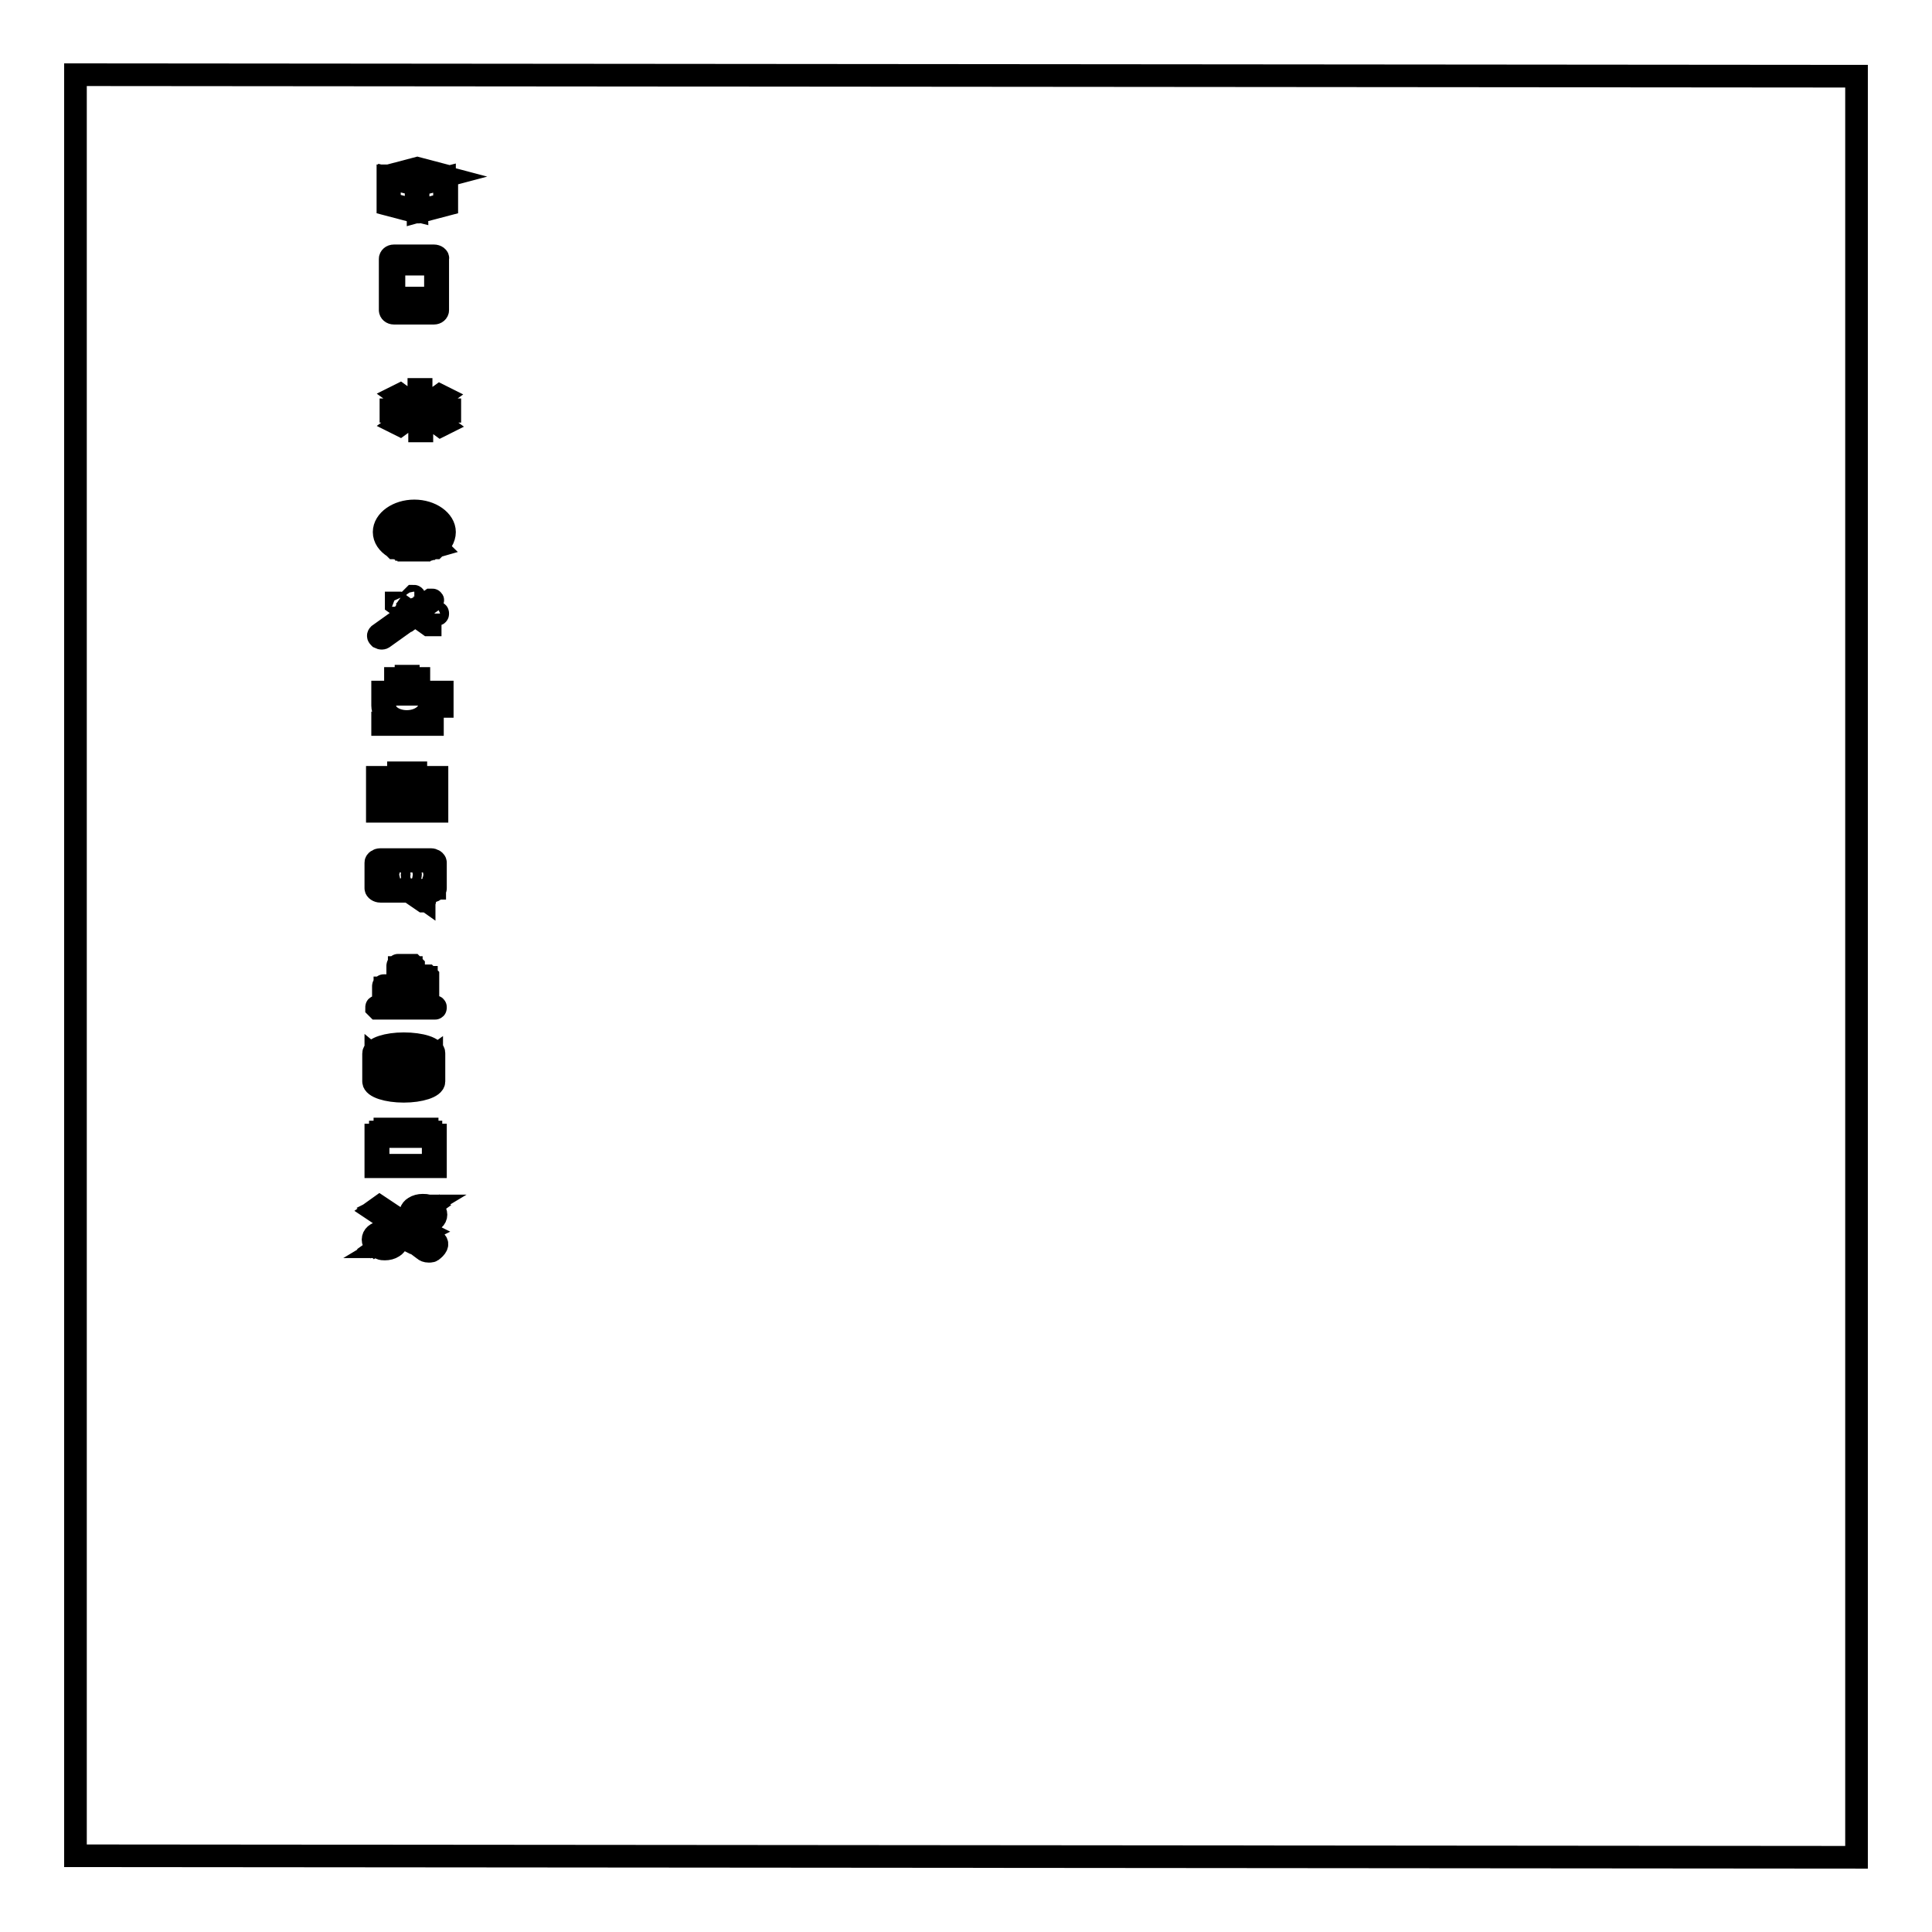 <?xml version="1.0" encoding="utf-8"?>
<!-- Svg Vector Icons : http://www.onlinewebfonts.com/icon -->
<!DOCTYPE svg PUBLIC "-//W3C//DTD SVG 1.1//EN" "http://www.w3.org/Graphics/SVG/1.1/DTD/svg11.dtd">
<svg version="1.1" xmlns="http://www.w3.org/2000/svg" xmlns:xlink="http://www.w3.org/1999/xlink" x="0px" y="0px" viewBox="0 0 256 256" enable-background="new 0 0 256 256" xml:space="preserve">
<g><g><path stroke-width="3" fill-opacity="0" stroke="#000000"  d="M246,246.1l-236-0.2V9.9l236,0.2V246.1z"/><path stroke-width="3" fill-opacity="0" stroke="#000000"  d="M59.1,23.3l-3.8-1l-3.8,1l-0.1,0v0.1v0v3.7l3.8,1l0.1,0l0.1,0l3.8-1v-3.6v0v-0.1L59.1,23.3z M55.2,27.9L51.6,27v-3.4l2.5,0.6l1,0.3L55.2,27.9L55.2,27.9z M55.3,24.3l-1.8-0.5l-1.6-0.4l3.4-0.9l3.4,0.9L55.3,24.3z M59,27L55.4,28v-3.5l3.5-0.9V27z"/><path stroke-width="3" fill-opacity="0" stroke="#000000"  d="M57.5,33.9h-5.3c-0.3,0-0.5,0.2-0.5,0.4v6.8c0,0.2,0.2,0.4,0.5,0.4h5.3c0.3,0,0.5-0.2,0.5-0.4v-6.8C58.1,34.1,57.8,33.9,57.5,33.9z M57.7,41.1c0,0-0.1,0.1-0.1,0.1h-5.3c-0.1,0-0.1,0-0.1-0.1v-1.3h5.5L57.7,41.1L57.7,41.1z M57.7,39.5h-5.5V35h5.5V39.5z M57.7,34.7h-5.5v-0.5c0,0,0.1-0.1,0.1-0.1h5.3c0.1,0,0.1,0,0.1,0.1L57.7,34.7L57.7,34.7z"/><path stroke-width="3" fill-opacity="0" stroke="#000000"  d="M54.1,40.3h1.6v0.3h-1.6V40.3z"/><path stroke-width="3" fill-opacity="0" stroke="#000000"  d="M55.7,53c-1.1,0-2,0.6-2,1.4c0,0.8,0.9,1.4,2,1.4c1.1,0,2-0.6,2-1.4C57.7,53.6,56.8,53,55.7,53z M55.7,55.5c-0.9,0-1.7-0.5-1.7-1.2c0-0.6,0.8-1.2,1.7-1.2c0.9,0,1.7,0.5,1.7,1.2S56.6,55.5,55.7,55.5z M55.8,51.6h-0.3v1.1h0.3V51.6z M55.6,57.1h0.3V56h-0.3V57.1z M53.4,54.3h-1.6v0.2h1.6V54.3z M58,54.3v0.2h1.6v-0.2H58z M58.5,52.5l-0.2-0.1l-1.1,0.8l0.2,0.1L58.5,52.5z M52.8,56.2l0.2,0.1l1.1-0.8l-0.2-0.1L52.8,56.2z M54.1,53.1L53,52.3l-0.2,0.1l1.1,0.8L54.1,53.1z M57.3,55.6l1.1,0.8l0.2-0.1l-1.1-0.8L57.3,55.6z"/><path stroke-width="3" fill-opacity="0" stroke="#000000"  d="M58.9,70.5c0-1.5-1.8-2.8-4-2.8s-4,1.3-4,2.8c0,0.8,0.5,1.5,1.3,2l0,0l0.1,0.1c0,0,0,0,0.1,0c0,0,0.1,0,0.1,0c0.1,0,0.1,0.1,0.2,0.1c0,0,0.1,0,0.1,0c0.1,0,0.1,0,0.2,0.1c0,0,0.1,0,0.1,0c0.1,0,0.1,0,0.2,0.1c0,0,0.1,0,0.1,0c0.1,0,0.1,0,0.2,0c0,0,0.1,0,0.2,0c0.1,0,0.1,0,0.2,0c0,0,0.1,0,0.2,0c0.1,0,0.1,0,0.2,0c0,0,0.1,0,0.1,0c0.1,0,0.3,0,0.4,0c0.1,0,0.3,0,0.4,0c0,0,0.1,0,0.1,0c0.1,0,0.1,0,0.2,0c0,0,0.1,0,0.2,0c0.1,0,0.1,0,0.2,0c0,0,0.1,0,0.2,0c0.1,0,0.1,0,0.2,0c0,0,0.1,0,0.2,0c0.1,0,0.1,0,0.2-0.1c0,0,0.1,0,0.1,0c0.1,0,0.1,0,0.2-0.1c0,0,0.1,0,0.1,0c0.1,0,0.1-0.1,0.2-0.1c0,0,0.1,0,0.1,0c0,0,0,0,0.1,0l0.1-0.1l0,0C58.4,72.1,58.9,71.3,58.9,70.5z M51.2,70.5c0-1.4,1.7-2.6,3.7-2.6s3.7,1.2,3.7,2.6c0,0.7-0.5,1.4-1.2,1.9c-0.3-0.2-0.6-0.3-1.1-0.4c-0.2-0.1-0.3-0.1-0.3-0.1l0,0c-0.1,0-0.1-0.1-0.1-0.2v-0.4c0.1-0.1,0.2-0.3,0.3-0.5c0.1,0,0.3-0.1,0.3-0.3c0-0.1,0-0.2,0-0.3c0.2-0.6,0.2-1-0.1-1.3c-0.1-0.1-0.3-0.2-0.6-0.2c0,0,0,0,0,0c-0.1-0.1-0.2-0.2-0.6-0.2h0c-0.5,0-0.9,0.1-1.2,0.3c-0.3,0.3-0.4,0.7-0.3,1.3c-0.1,0.1-0.1,0.2,0,0.3s0.1,0.2,0.3,0.3c0.1,0.2,0.2,0.4,0.4,0.5c0,0.2,0,0.4,0,0.4c0,0,0,0.1-0.1,0.2c-0.1,0-0.2,0.1-0.4,0.1c-0.5,0.1-0.9,0.2-1.2,0.4C51.7,71.9,51.2,71.3,51.2,70.5z M57,72.7C57,72.7,56.9,72.7,57,72.7c-0.1,0-0.2,0.1-0.3,0.1c0,0-0.1,0-0.1,0c-0.1,0-0.1,0-0.2,0.1c0,0-0.1,0-0.1,0c-0.1,0-0.1,0-0.2,0c0,0-0.1,0-0.1,0c-0.1,0-0.1,0-0.2,0c0,0-0.1,0-0.1,0c-0.1,0-0.1,0-0.2,0c0,0-0.1,0-0.1,0c-0.1,0-0.2,0-0.3,0c-0.1,0-0.2,0-0.3,0c0,0-0.1,0-0.1,0c-0.1,0-0.1,0-0.2,0c0,0-0.1,0-0.1,0c-0.1,0-0.1,0-0.2,0c0,0-0.1,0-0.1,0c-0.1,0-0.1,0-0.2,0c0,0-0.1,0-0.1,0c-0.1,0-0.1,0-0.2-0.1c0,0-0.1,0-0.1,0c-0.1,0-0.2-0.1-0.3-0.1l0,0c-0.1,0-0.2-0.1-0.3-0.1c0.2-0.1,0.6-0.3,1.1-0.4c0.2-0.1,0.4-0.1,0.5-0.2c0.1-0.1,0.2-0.2,0.2-0.3c0-0.1,0-0.4,0-0.5v0l0,0c-0.1-0.1-0.2-0.3-0.4-0.5v-0.1h-0.1c0,0-0.1-0.1-0.1-0.1c0-0.1,0-0.1,0-0.1h0.1l0-0.1c-0.1-0.6-0.1-1,0.2-1.3c0.2-0.2,0.6-0.3,1-0.3h0c0.3,0,0.4,0,0.4,0.1c0,0,0.1,0.1,0.2,0.1l0,0h0.1c0.2,0,0.3,0,0.4,0.1c0.2,0.2,0.2,0.6,0,1.2l0,0.1l0.1,0c0,0,0,0.1,0,0.1c0,0-0.1,0.1-0.1,0.1l-0.1,0l0,0.1c-0.1,0.2-0.2,0.4-0.3,0.5l0,0v0.5c0,0.2,0.1,0.2,0.2,0.3l0.1,0c0.1,0,0.2,0.1,0.4,0.1c0.4,0.1,0.8,0.2,1,0.4C57.1,72.6,57.1,72.6,57,72.7z"/><path stroke-width="3" fill-opacity="0" stroke="#000000"  d="M57.9,81.4h-1c-0.1,0-0.1,0-0.1-0.1c0,0,0.1-0.1,0.1-0.1h1c0.1,0,0.1,0,0.1,0.1C58,81.4,58,81.4,57.9,81.4z M56.6,80.1c0,0-0.1,0-0.2,0c0,0,0-0.1,0-0.1l0.7-0.5c0,0,0.1,0,0.2,0s0,0.1,0,0.1L56.6,80.1z M57,82.8c0,0-0.1,0-0.2,0l-0.7-0.5c0,0,0-0.1,0-0.1c0,0,0.1,0,0.2,0l0.7,0.5C57,82.8,57,82.8,57,82.8z M54.5,81.9l-0.6-0.4l1.1-0.8c0.1-0.1,0.3-0.1,0.5,0l0.1,0.1c0.1,0.1,0.1,0.2,0,0.3L54.5,81.9z M54.8,79.9c-0.1,0-0.1,0-0.1-0.1v-0.7c0,0,0.1-0.1,0.1-0.1c0.1,0,0.1,0,0.1,0.1v0.7C55,79.8,54.9,79.9,54.8,79.9z M50.8,84.5c-0.1,0.1-0.3,0.1-0.5,0l-0.1-0.1c-0.1-0.1-0.1-0.2,0-0.3l3.5-2.5l0.6,0.4L50.8,84.5z M53.2,80.5l-0.7-0.5c0,0,0-0.1,0-0.1s0.1,0,0.2,0l0.7,0.5c0,0,0,0.1,0,0.1C53.4,80.6,53.3,80.6,53.2,80.5z"/><path stroke-width="3" fill-opacity="0" stroke="#000000"  d="M57.2,93.6h1.4v-1.9h-7.9v1.8c0,1.3,1.5,2.3,3.3,2.3C55.7,95.8,57.1,94.8,57.2,93.6z M57.2,92h1v1.4h-1V92z M53.9,95.6c-1.6,0-2.9-0.9-2.9-2V92h5.9v1.5C56.9,94.6,55.6,95.6,53.9,95.6z M50.7,96h6.6v-0.2h-3.3h-3.3V96L50.7,96z M52.7,89.9h-0.3V91h0.3V89.9z M55.5,89.9h-0.3V91h0.3V89.9z M54.1,89.6h-0.3V91h0.3V89.6z"/><path stroke-width="3" fill-opacity="0" stroke="#000000"  d="M55.1,103v-0.6h-2.3v0.6H50v4.5h7.9V103H55.1z M53.1,102.6h1.7v0.4h-1.7V102.6z M52.8,103.2h2.3h2.5v1.9h-2.5v-0.5h-2.3v0.5h-2.5v-1.9H52.8z M54.8,104.8v0.7h-1.7v-0.7H54.8z M50.3,107.2v-1.9h2.5v0.5h2.3v-0.5h2.5v1.9H50.3z"/><path stroke-width="3" fill-opacity="0" stroke="#000000"  d="M52.3,115.5c-0.3,0-0.6,0.2-0.6,0.4s0.3,0.4,0.6,0.4c0.3,0,0.6-0.2,0.6-0.4C52.9,115.8,52.6,115.5,52.3,115.5z M52.3,116.2c-0.2,0-0.3-0.1-0.3-0.2c0-0.1,0.1-0.2,0.3-0.2c0.2,0,0.3,0.1,0.3,0.2C52.6,116.1,52.5,116.2,52.3,116.2z M53.8,115.5c-0.3,0-0.6,0.2-0.6,0.4s0.3,0.4,0.6,0.4c0.3,0,0.6-0.2,0.6-0.4C54.4,115.8,54.1,115.5,53.8,115.5z M53.8,116.2c-0.2,0-0.3-0.1-0.3-0.2c0-0.1,0.1-0.2,0.3-0.2s0.3,0.1,0.3,0.2C54.1,116.1,53.9,116.2,53.8,116.2z M55.2,115.5c-0.3,0-0.6,0.2-0.6,0.4s0.3,0.4,0.6,0.4c0.3,0,0.6-0.2,0.6-0.4C55.8,115.8,55.6,115.5,55.2,115.5z M55.2,116.2c-0.2,0-0.3-0.1-0.3-0.2c0-0.1,0.1-0.2,0.3-0.2c0.2,0,0.3,0.1,0.3,0.2C55.5,116.1,55.4,116.2,55.2,116.2z M57.7,117.7v-3.4c0-0.2-0.3-0.4-0.6-0.4h-6.7c-0.3,0-0.6,0.2-0.6,0.4v3.4c0,0.2,0.3,0.4,0.6,0.4h0h3.8l1.9,1.3c0,0,0.1,0,0.1,0c0,0,0,0,0,0c0,0,0.1,0,0.1-0.1v-1.2h0.8h0C57.5,118.1,57.7,117.9,57.7,117.7C57.8,117.7,57.8,117.7,57.7,117.7C57.8,117.7,57.8,117.7,57.7,117.7z M57.5,117.7c0,0.1-0.1,0.2-0.3,0.2c0,0,0,0,0,0h-0.9c-0.1,0-0.1,0-0.1,0.1v1.1l-1.7-1.2c0,0-0.1,0-0.1,0h-3.8c0,0,0,0,0,0c-0.2,0-0.3-0.1-0.3-0.2v-3.4c0-0.1,0.1-0.2,0.3-0.2h6.7c0.2,0,0.3,0.1,0.3,0.2V117.7z"/><path stroke-width="3" fill-opacity="0" stroke="#000000"  d="M57.6,133.4H50c-0.1,0-0.1,0-0.1,0.1c0,0,0.1,0.1,0.1,0.1h7.6c0.1,0,0.1,0,0.1-0.1C57.7,133.4,57.7,133.4,57.6,133.4z M50.8,132.9h2h1.9h1.9c0.1,0,0.1,0,0.1-0.1v-3.4c0,0-0.1-0.1-0.1-0.1h-1.8v-1.3c0,0-0.1-0.1-0.1-0.1h-1.9c-0.1,0-0.1,0-0.1,0.1v2.6h-1.8c-0.1,0-0.1,0-0.1,0.1v2C50.7,132.9,50.8,132.9,50.8,132.9z M54.9,129.5h1.6v3.2h-1.6V129.5z M52.9,130.8v-2.6h1.6v1.3v3.3h-1.6V130.8z M51,130.9h1.7v1.8H51V130.9z"/><path stroke-width="3" fill-opacity="0" stroke="#000000"  d="M49.8,150.4v4.2h7.9v-4.2H49.8z M57.4,154.4h-7.3v-3.8h7.3V154.4z M57.1,150h-6.7v0.2h6.7V150z M56.5,149.6H51v0.2h5.6V149.6z"/><path stroke-width="3" fill-opacity="0" stroke="#000000"  d="M53.5,138.3c-2.2,0-4,0.6-4,1.3v3.7c0,0.7,1.8,1.3,4,1.3c2.2,0,4-0.6,4-1.3v-3.7C57.6,138.9,55.8,138.3,53.5,138.3z M53.5,138.5c2.2,0,3.7,0.6,3.7,1.1c0,0.5-1.5,1.1-3.7,1.1c-2.2,0-3.7-0.6-3.7-1.1C49.9,139.1,51.4,138.5,53.5,138.5z M57.2,143.1v0.2c0,0.5-1.5,1.1-3.7,1.1c-2.2,0-3.7-0.6-3.7-1.1v-0.2v-0.4c0.6,0.5,2,0.8,3.7,0.8c1.6,0,3-0.3,3.7-0.8V143.1z M57.2,142.1c0,0.5-1.5,1.1-3.7,1.1c-2.2,0-3.7-0.6-3.7-1.1v-0.4v-0.3c0.6,0.5,2,0.8,3.7,0.8c1.6,0,3-0.3,3.7-0.8V142.1z M57.2,140.9c0,0.5-1.5,1.1-3.7,1.1c-2.2,0-3.7-0.6-3.7-1.1v-0.7c0.6,0.5,2,0.8,3.7,0.8c1.6,0,3-0.3,3.7-0.8V140.9z"/><path stroke-width="3" fill-opacity="0" stroke="#000000"  d="M57.7,164.5l-1.6-1.2l0.2-0.1l-0.2-0.1l-0.7,0.5l-1.1-0.8l1.3-0.9c0.2,0,0.4,0.1,0.6,0.1c0.4,0,0.8-0.1,1.1-0.3c0.5-0.3,0.6-0.8,0.3-1.3l-0.1-0.1l-0.7,0.5h-0.6v-0.4l0.7-0.5l-0.2-0.1c-0.2-0.1-0.4-0.1-0.7-0.1c-0.4,0-0.8,0.1-1.1,0.3c-0.5,0.3-0.6,0.8-0.4,1.2l-1.3,0.9l-1.9-1.3l0.2-0.1l-1.2-0.8l-0.7,0.5l1.2,0.8l0.2-0.1l1.9,1.3l-1.3,0.9c-0.2,0-0.4-0.1-0.6-0.1c-0.4,0-0.8,0.1-1.1,0.3c-0.5,0.3-0.6,0.8-0.3,1.3l0.1,0.1l0.7-0.5h0.5v0.4l-0.7,0.5l0.2,0.1c0.2,0.1,0.4,0.1,0.6,0.1c0.4,0,0.8-0.1,1.1-0.3c0.5-0.3,0.6-0.8,0.4-1.2l1.3-0.9l1.1,0.8l-0.7,0.5l0.2,0.1l0.2-0.1l1.6,1.2c0.1,0.1,0.3,0.2,0.6,0.2s0.4,0,0.6-0.2C58,165.1,58,164.7,57.7,164.5z M50.3,160.2l0.2-0.1l0.8,0.5l-0.2,0.1L50.3,160.2z M52.4,163.9c0.2,0.4,0.1,0.7-0.3,1c-0.2,0.2-0.6,0.3-0.9,0.3c-0.1,0-0.2,0-0.3,0l0.5-0.3l0-0.7h-1l-0.5,0.3c-0.1-0.3,0-0.6,0.4-0.9c0.2-0.2,0.6-0.3,0.9-0.3c0.2,0,0.4,0,0.5,0.1l0.1,0l3.1-2.2l0-0.1c-0.2-0.4-0.1-0.7,0.3-1c0.2-0.2,0.6-0.3,0.9-0.3c0.1,0,0.2,0,0.3,0l-0.5,0.3l0,0.7h1l0.5-0.3c0.1,0.3,0,0.6-0.4,0.9c-0.2,0.2-0.6,0.3-0.9,0.3c-0.2,0-0.4,0-0.5-0.1l-0.1,0L52.4,163.9L52.4,163.9z M57.4,165.1c-0.1,0.1-0.2,0.1-0.3,0.1c-0.1,0-0.2,0-0.3-0.1l-1.6-1.2l0.7-0.5l1.6,1.2C57.6,164.8,57.6,165,57.4,165.1z"/></g></g>
</svg>